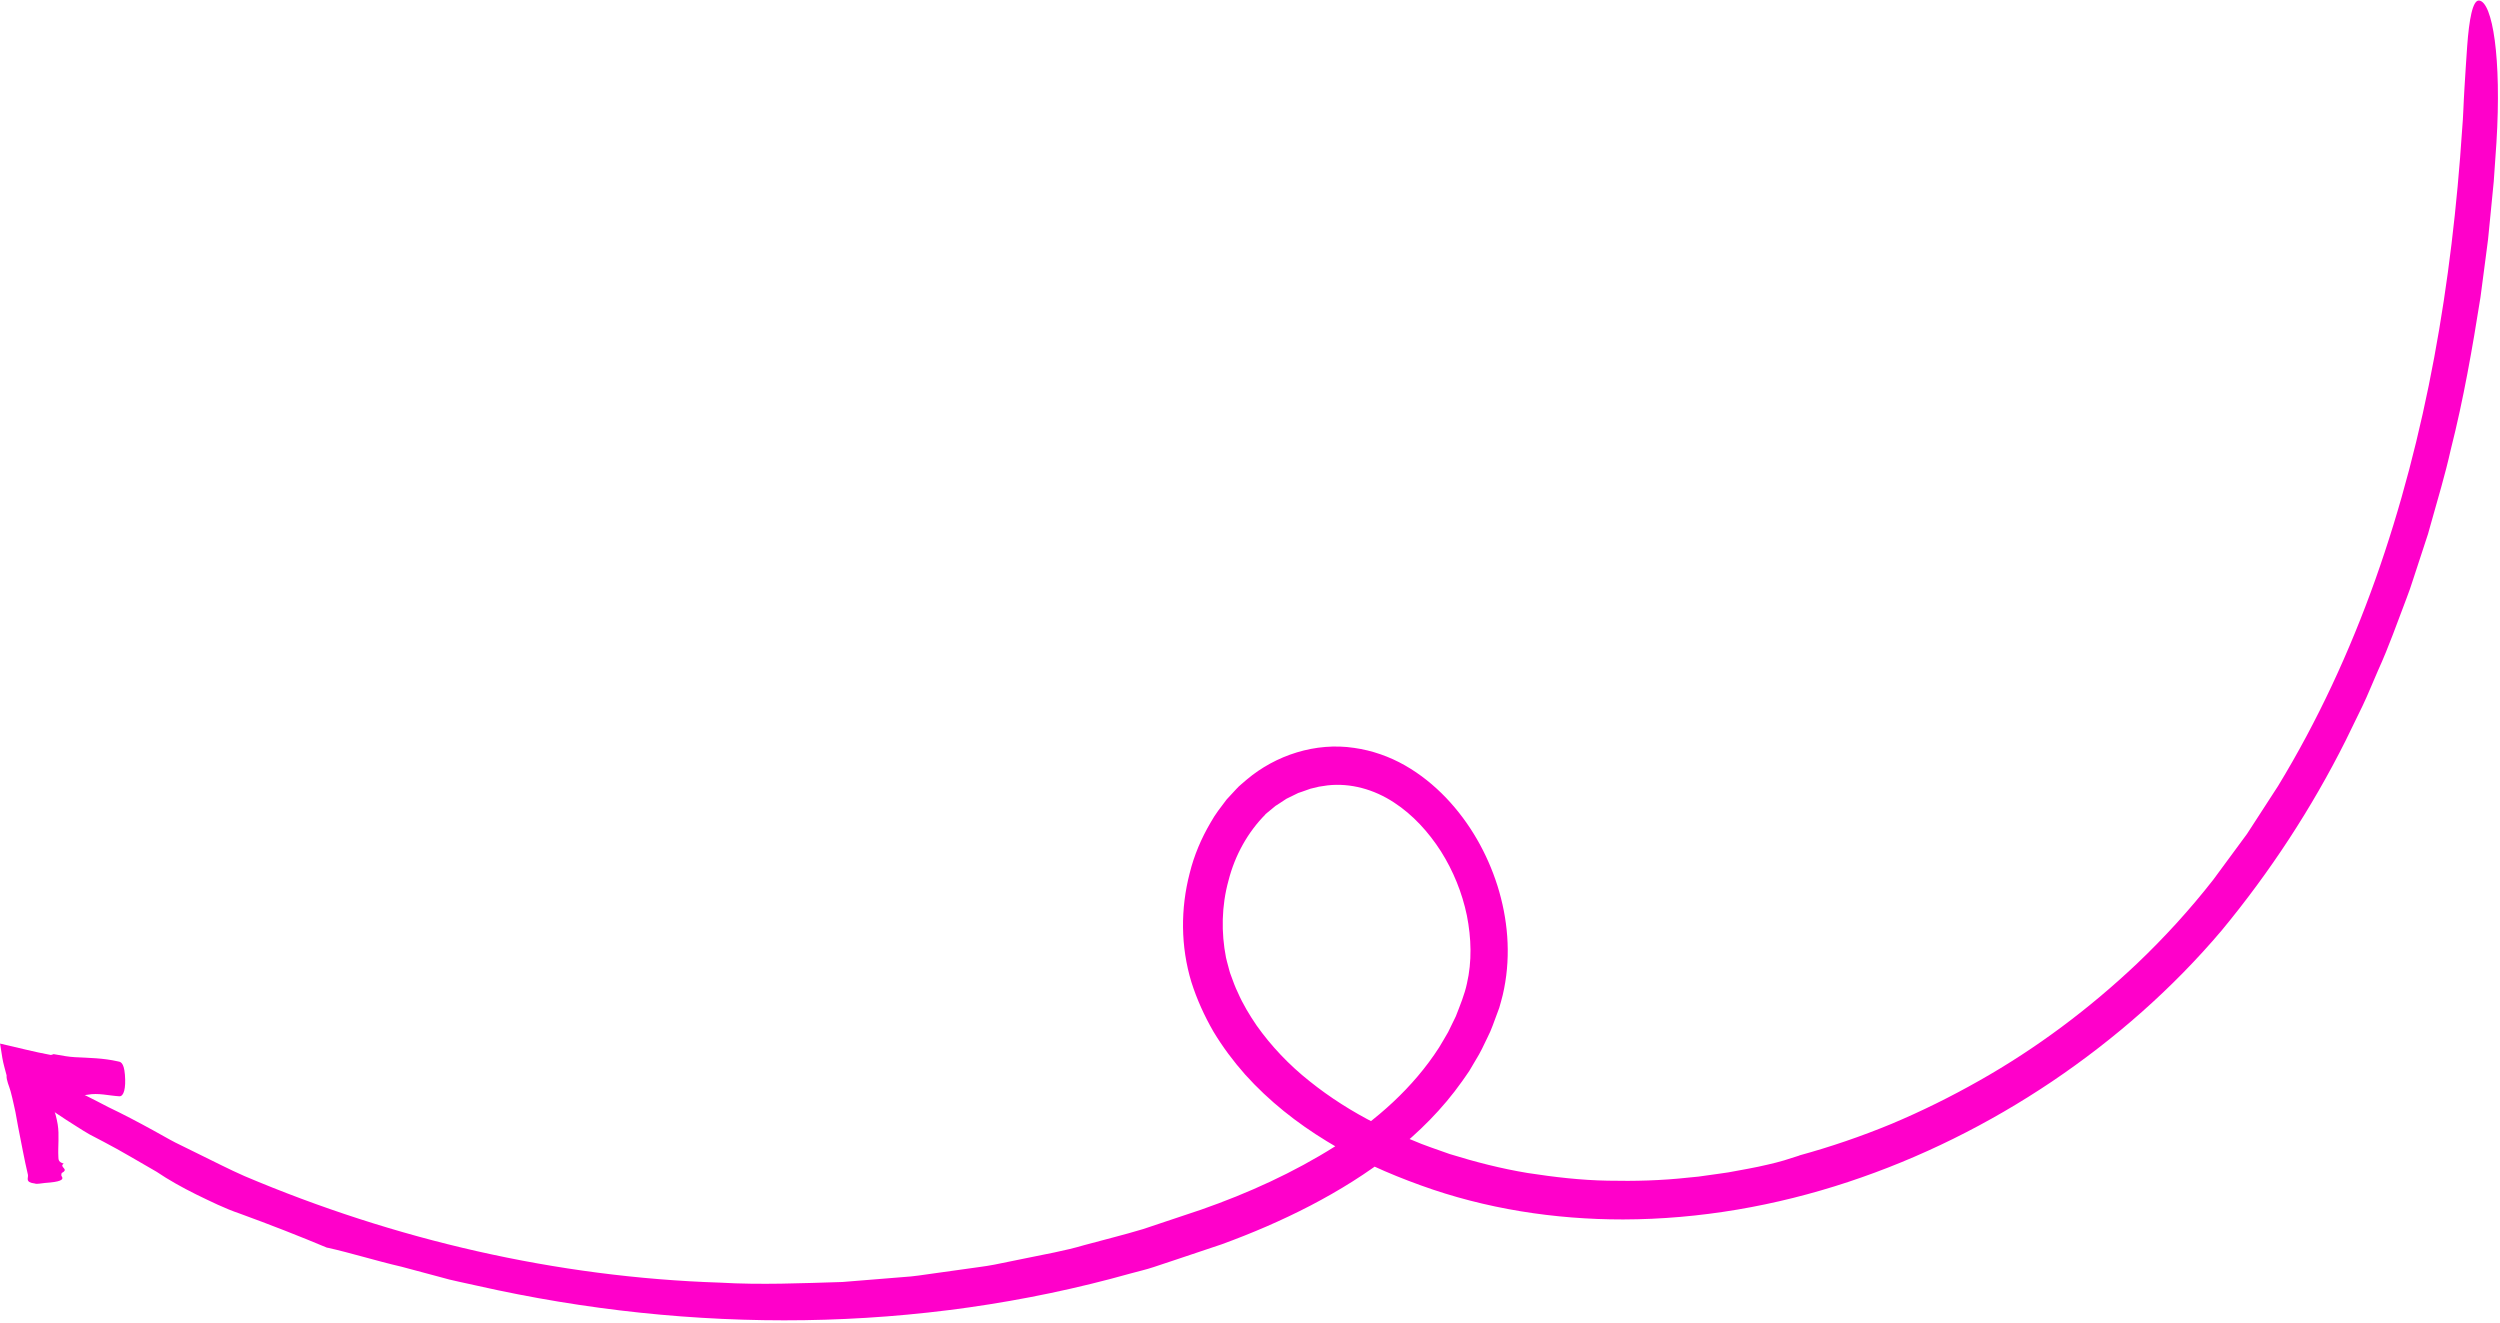 <?xml version="1.0" encoding="UTF-8"?> <svg xmlns="http://www.w3.org/2000/svg" width="580" height="307" viewBox="0 0 580 307" fill="none"><path d="M293.644 188.884C289.531 192.997 286.497 198.418 285.014 204.284C283.396 210.123 283.288 216.352 284.434 222.178C284.569 222.866 284.798 223.526 284.96 224.214C285.149 224.888 285.284 225.562 285.567 226.25C286.066 227.612 286.538 228.974 287.185 230.282C288.345 232.952 289.869 235.46 291.514 237.887C294.912 242.688 299.065 247.07 303.812 250.833C308.531 254.622 313.723 257.912 319.211 260.69C321.935 262.119 324.767 263.346 327.639 264.506C330.471 265.76 333.437 266.677 336.35 267.743C342.27 269.576 348.298 271.127 354.433 272.139C360.569 273.082 366.758 273.811 373.001 273.918C379.231 274.053 385.475 273.891 391.691 273.204L394.024 272.975L396.343 272.651C397.894 272.422 399.445 272.233 400.982 271.99C404.057 271.41 407.145 270.911 410.192 270.17C411.433 269.886 412.673 269.576 413.9 269.212L417.555 268.053L417.326 268.093C424.621 266.097 431.808 263.643 438.82 260.744C445.819 257.804 452.628 254.433 459.236 250.684C472.464 243.214 484.722 234.017 495.752 223.594C502.117 217.539 508.05 211.039 513.458 204.122L521.306 193.469L528.507 182.358C537.69 167.268 545.147 151.127 551.093 134.42C562.973 100.964 568.88 65.486 571.226 29.9C571.482 27.122 571.536 23.845 571.752 20.501C571.927 17.157 572.197 13.759 572.386 10.711C572.831 4.616 573.64 -0.049 575.163 0.126C578.251 0.476 580.396 13.395 579.168 33.163L578.548 42.117L577.672 51.071L577.227 55.548L576.647 60.011L575.474 68.938C573.599 80.791 571.536 92.631 568.583 104.281C567.275 110.147 565.535 115.892 563.917 121.677L563.31 123.848L559.805 134.541C559.346 135.97 558.874 137.4 558.321 138.789C556.177 144.398 554.208 150.062 551.714 155.523C550.5 158.26 549.408 161.065 548.113 163.762L544.176 171.84C536.314 187.522 526.659 202.274 515.426 215.867C504.018 229.338 490.655 241.07 476.038 250.927C461.42 260.757 445.495 268.686 428.734 274.229C411.986 279.771 394.348 282.872 376.588 282.913C360.663 282.926 344.63 280.459 329.567 274.984C322.056 272.273 314.667 269.01 307.79 264.749C300.886 260.542 294.426 255.458 288.898 249.322C286.16 246.234 283.666 242.904 281.508 239.317C279.418 235.689 277.678 231.86 276.397 227.828C273.889 219.562 273.876 210.797 276.006 202.585C277.018 198.458 278.703 194.494 280.888 190.785C281.926 188.898 283.275 187.199 284.583 185.473L286.808 183.072C287.522 182.25 288.439 181.602 289.248 180.861C295.977 175.184 305.228 172.163 314.181 173.512C318.362 174.105 322.38 175.534 325.953 177.571C329.527 179.607 332.709 182.196 335.487 185.095C341.029 190.92 345.021 197.959 347.421 205.524C349.794 213.089 350.549 221.301 348.958 229.338C348.756 230.336 348.54 231.347 348.244 232.332L347.826 233.815L347.313 235.204C346.599 237.038 346.019 238.939 345.102 240.679C344.252 242.459 343.43 244.252 342.378 245.911L340.881 248.446C340.342 249.268 339.762 250.051 339.209 250.86C334.692 257.251 329.149 262.767 323.149 267.5C317.135 272.246 310.662 276.238 303.987 279.717C297.312 283.182 290.408 286.135 283.423 288.684L272.891 292.217L267.619 293.97C265.866 294.563 264.045 294.954 262.265 295.453C237.656 302.371 212.143 305.904 186.67 306.282C161.171 306.659 135.685 303.922 110.873 298.326C109.403 298.002 107.934 297.678 106.45 297.355C104.967 297.058 103.484 296.667 102.014 296.249C99.061 295.44 96.094 294.644 93.141 293.876C87.181 292.5 81.45 290.68 75.867 289.439L76.042 289.534C69.637 286.85 62.666 284.113 55.627 281.551C52.08 280.351 48.736 278.665 45.473 277.087C42.223 275.469 39.121 273.743 36.316 271.842C32.244 269.522 28.145 267.028 24.099 264.924C22.94 264.317 21.834 263.738 20.782 263.185C19.744 262.605 18.8 261.984 17.896 261.418C16.09 260.285 14.485 259.247 13.096 258.303C10.318 256.429 8.363 254.959 7.23 253.853C4.951 251.642 5.936 250.9 9.819 251.305C11.518 251.48 10.601 249.7 15.078 251.925C15.092 251.939 15.361 252.168 15.361 252.168L15.267 252.046C18.53 253.395 21.767 255.107 25.124 256.847C28.549 258.478 32.001 260.299 35.467 262.2C37.206 263.131 38.919 264.169 40.685 265.073C42.479 265.949 44.272 266.839 46.052 267.716C49.626 269.455 53.159 271.289 56.692 272.84C91.577 287.632 129.131 296.343 167.037 297.571C176.503 298.123 185.983 297.705 195.449 297.422L209.608 296.276C211.981 296.141 214.314 295.75 216.66 295.426L223.699 294.442C226.032 294.078 228.405 293.849 230.725 293.39L237.683 291.974C242.322 291.004 246.987 290.221 251.532 288.873C256.089 287.619 260.701 286.513 265.232 285.138L278.69 280.634C289.612 276.818 300.144 272.017 309.758 265.949C319.373 259.921 327.922 252.275 333.869 243.012C334.557 241.825 335.298 240.665 335.959 239.465L337.753 235.784C338.737 233.235 339.802 230.687 340.328 228.178C341.515 223.081 341.353 217.633 340.315 212.388C339.222 207.129 337.159 202.045 334.3 197.514C331.415 193.01 327.747 189.005 323.445 186.201C318.739 183.099 313.291 181.616 307.992 182.209L306.01 182.506L304.041 182.978L302.14 183.652L301.182 183.976C300.872 184.111 300.575 184.286 300.279 184.421L298.458 185.311L296.759 186.43L295.896 186.983L295.101 187.644L293.496 188.965C293.55 188.965 293.604 188.925 293.644 188.884Z" fill="#FF00CA"></path><path d="M1.539 249.525C1.202 248.204 0.757 246.748 0.542 245.44L0.016 242.109C3.899 242.985 8.052 244.078 11.72 244.738C11.95 244.779 12.179 244.63 12.408 244.576L12.381 244.549L15.24 245.035C15.941 245.143 16.656 245.224 17.37 245.264C20.688 245.44 23.937 245.466 27.322 246.235C27.848 246.343 28.738 246.303 28.981 249.337C29.237 252.505 28.724 254.393 27.686 254.339C25.205 254.191 22.764 253.503 20.337 253.975C18.544 254.312 16.75 254.285 14.97 254.124C14.525 254.083 14.08 254.029 13.635 253.975L12.57 253.827C12.273 253.786 12.098 253.76 11.963 253.773C11.734 253.8 11.505 253.76 11.262 253.706C11.248 253.921 11.343 254.299 11.478 254.582C11.545 254.704 11.639 254.825 11.734 254.906L11.774 254.933L11.855 255.175L12.017 255.688L12.341 256.726C12.772 258.102 13.163 259.49 13.392 260.893C13.784 263.334 13.419 265.896 13.541 268.377C13.568 268.957 13.514 269.604 14.754 269.941L14.795 269.928C13.541 270.818 16.224 271.155 14.309 272.139C14.296 272.368 14.134 272.638 14.282 272.84C14.957 273.757 13.918 274.202 10.426 274.445C9.657 274.499 8.686 274.755 8.12 274.593L8.174 274.566L8.12 274.58C5.679 274.297 6.65 273.272 6.475 272.53C5.612 268.862 4.951 265.141 4.209 261.446L3.589 258.034C3.481 257.454 3.36 256.942 3.211 256.308C2.996 255.283 2.74 254.245 2.456 253.166C2.146 252.02 1.445 250.604 1.526 249.498L1.539 249.525Z" fill="#FF00CA"></path></svg> 